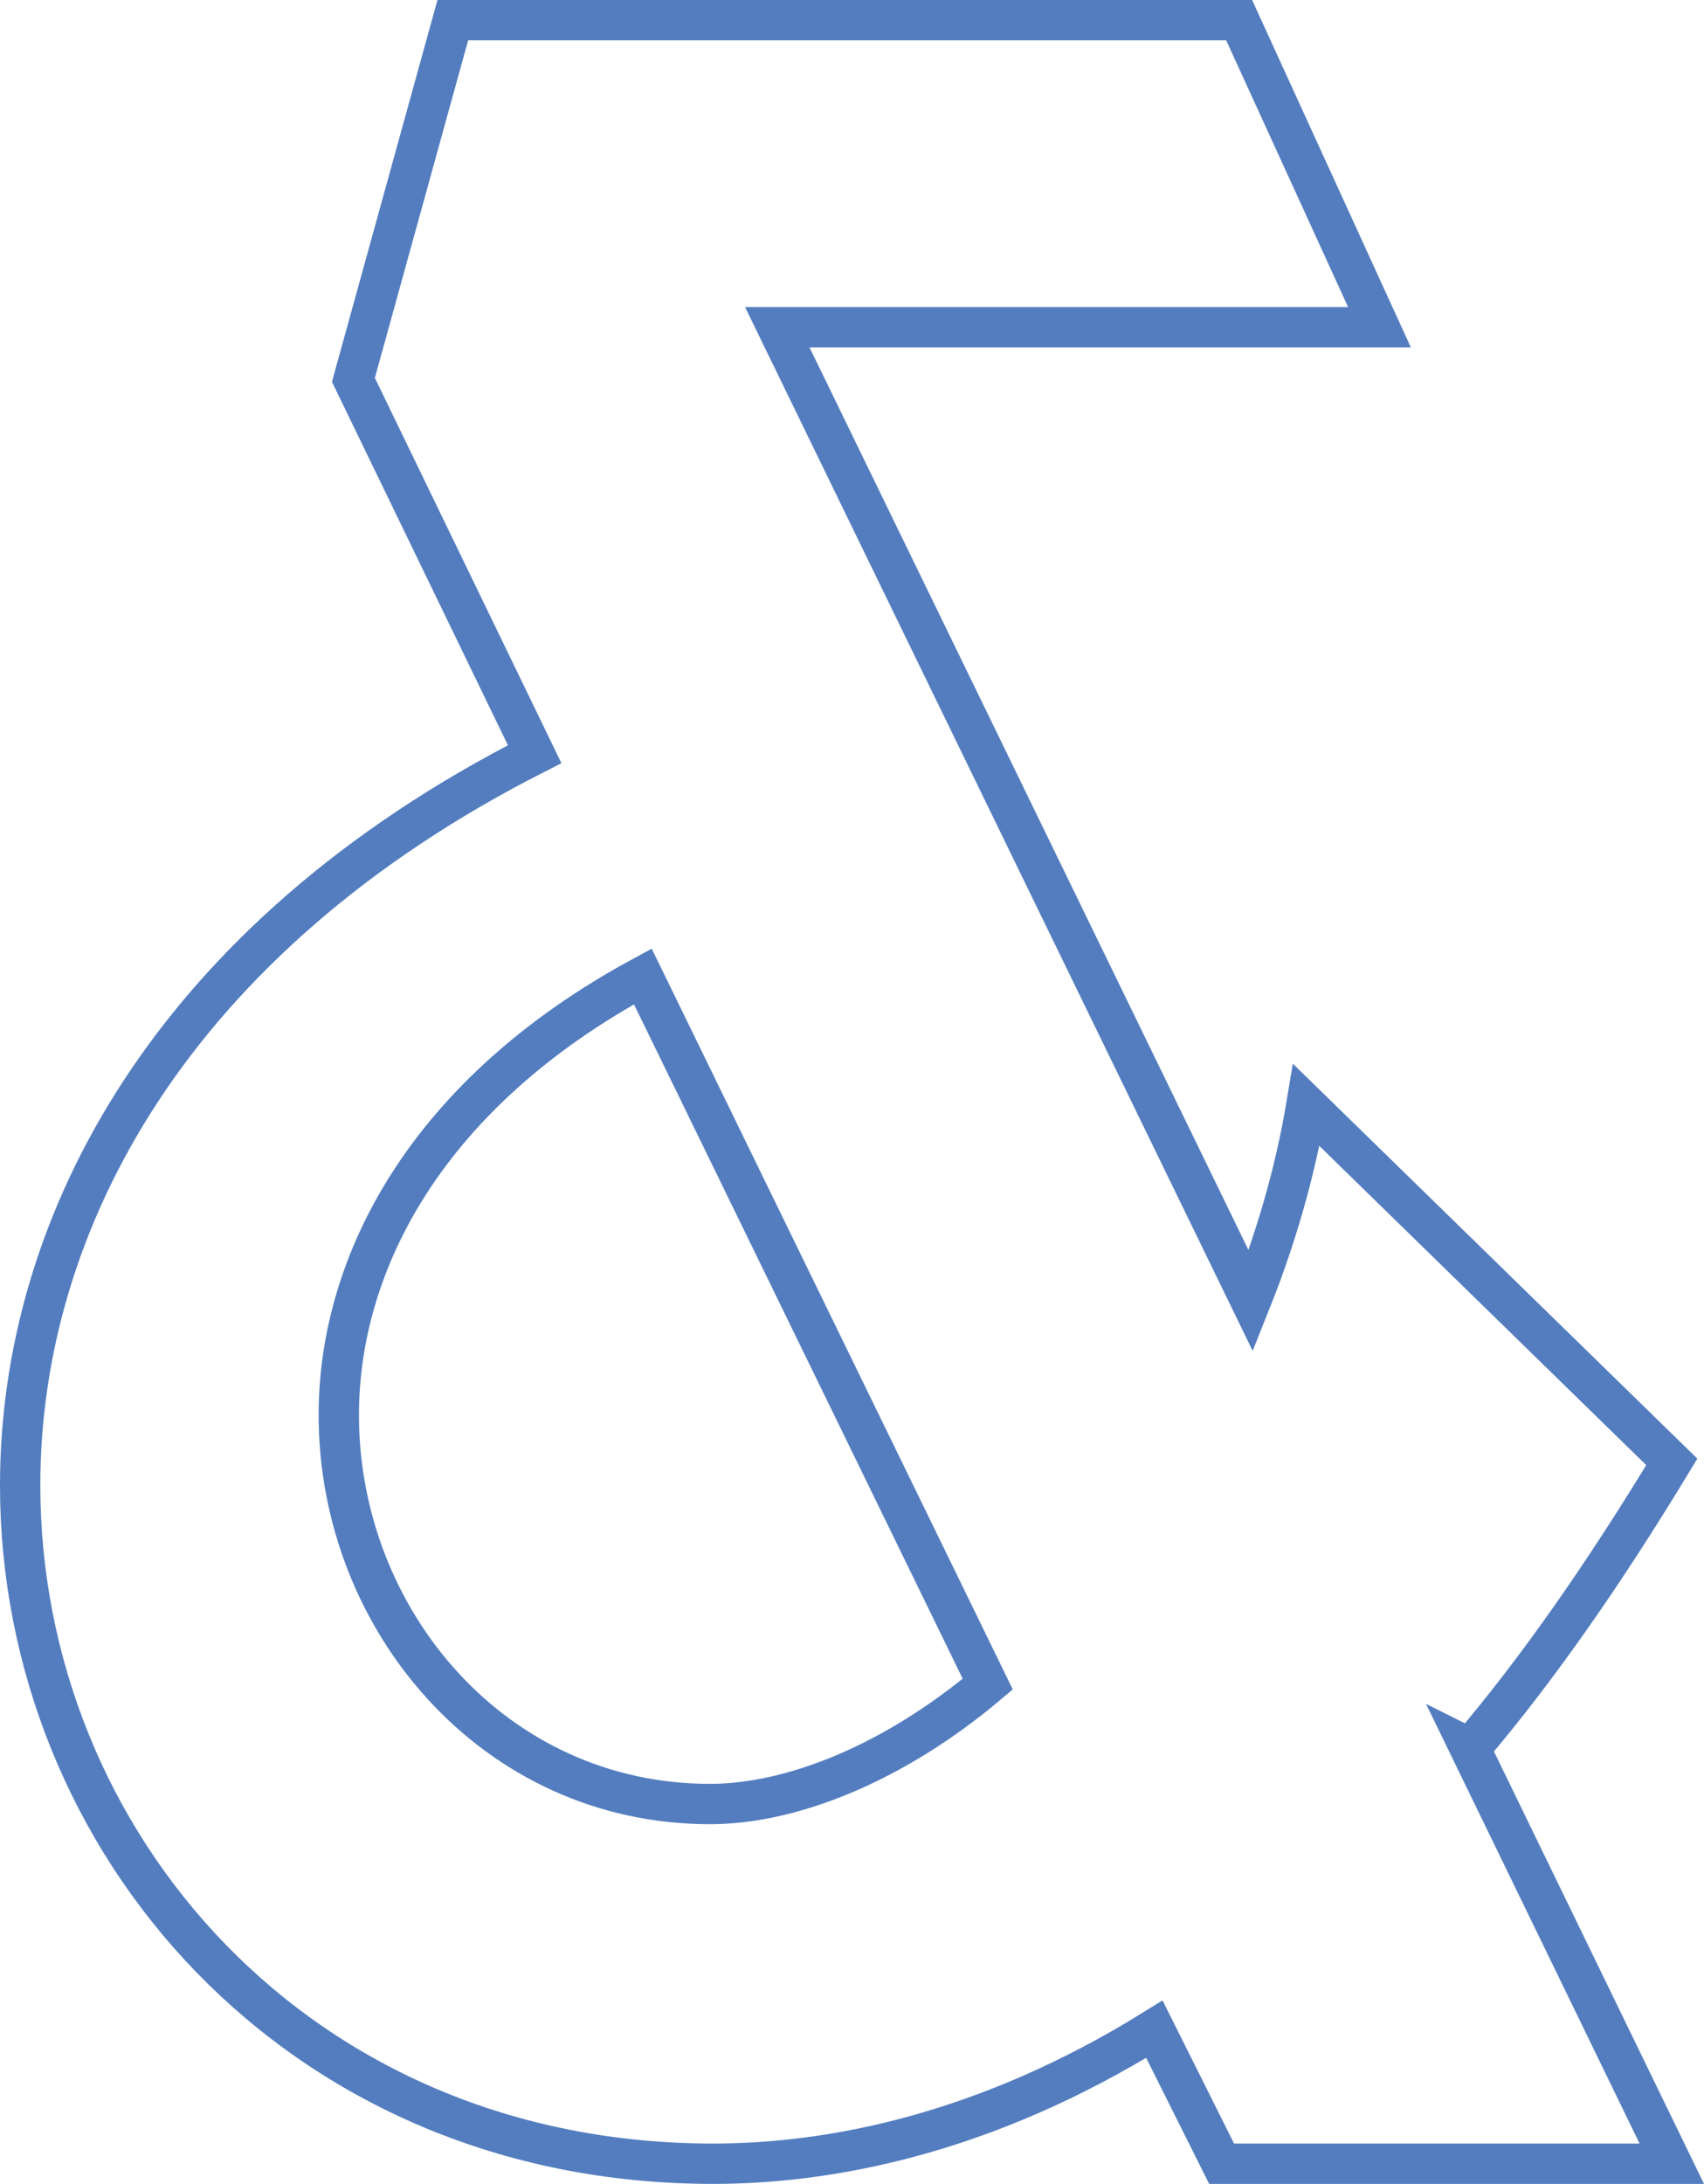 <?xml version="1.0" encoding="UTF-8"?>
<svg id="Layer_2" data-name="Layer 2" xmlns="http://www.w3.org/2000/svg" viewBox="0 0 338.09 433.14">
  <defs>
    <style>
      .cls-1 {
        fill: none;
        stroke: #537dbf;
        stroke-width: 8px;
      }
    </style>
  </defs>
  <g id="Layer_1-2" data-name="Layer 1">
    <path class="cls-1" d="M291.68,346.78l40.02,82.36h-89.32l-13.34-26.68c-33.64,20.88-64.38,26.68-87.58,26.68-82.36,0-137.46-63.8-137.46-134.56,0-52.2,30.16-108.46,102.08-145l-35.96-74.24L89.84,4h156.02l27.84,60.9h-119.48l93.96,193.14c4.64-11.6,8.7-24.94,11.02-38.86l72.5,70.76c-13.34,22.04-26.68,41.18-40.02,56.84ZM195.98,334.02l-68.44-140.36c-42.92,23.2-60.32,56.84-60.32,87,0,40.6,30.74,77.14,73.66,77.14,16.24,0,36.54-8.12,55.1-23.78Z"/>
  </g>
</svg>